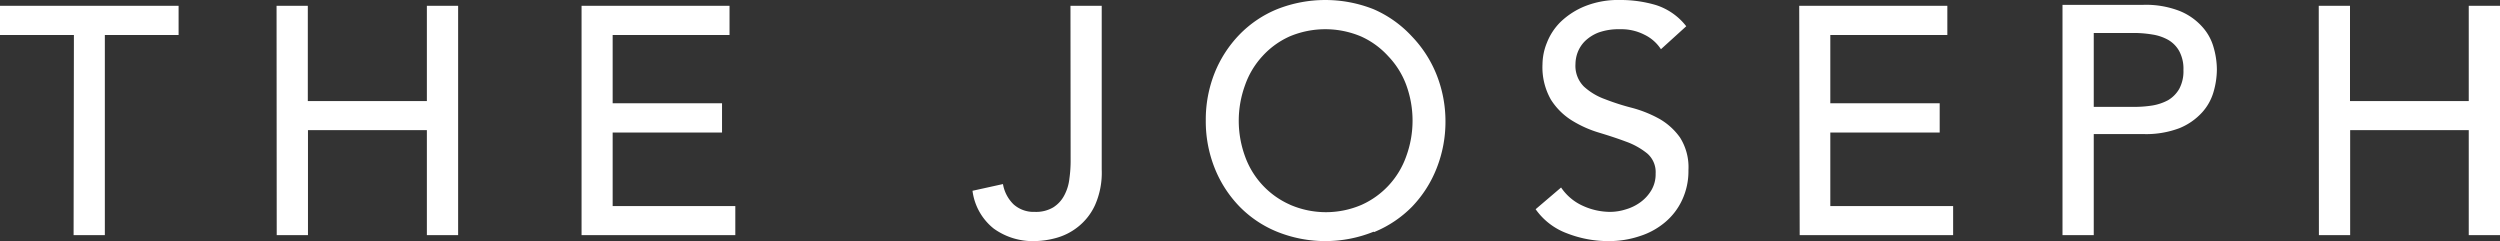 <svg xmlns="http://www.w3.org/2000/svg" viewBox="0 0 160 15.43"><rect x="0" y="0" width="160" height="15.43" fill="#333333" stroke="none"/><g data-name="Layer 2"><path d="M148.41 15.05h2V8.33H158v6.72h2V.37h-2v6.1h-7.6V.37h-2zM134 2.11h2.61a7.34 7.34 0 011.15.1 3 3 0 011 .34 1.89 1.89 0 01.71.72 2.38 2.38 0 01.27 1.21 2.38 2.38 0 01-.27 1.21 2 2 0 01-.71.72 3.23 3.23 0 01-1 .34 7.33 7.33 0 01-1.15.09H134zm-2 12.94h2V8.58h3.17a6 6 0 002.32-.38 4 4 0 001.44-1 3.32 3.32 0 00.74-1.33 5.2 5.2 0 00.21-1.42 5.14 5.14 0 00-.21-1.42 3.25 3.25 0 00-.74-1.33 3.88 3.88 0 00-1.44-1 5.94 5.94 0 00-2.32-.39H132zm-16.82 0H125v-1.86h-7.86V8.48h7V6.61h-7V2.24h7.49V.37h-9.48zm-16.9-1.66a4.26 4.26 0 002 1.54 7.24 7.24 0 002.67.5 6.15 6.15 0 002-.32 4.72 4.72 0 001.62-.89 4.1 4.1 0 001.09-1.43 4.34 4.34 0 00.4-1.9 3.55 3.55 0 00-.54-2.09 4.13 4.13 0 00-1.33-1.2 7.71 7.71 0 00-1.75-.7 14.82 14.82 0 01-1.74-.56 4 4 0 01-1.33-.8 1.87 1.87 0 01-.54-1.44 2.2 2.2 0 01.13-.72 2.06 2.06 0 01.47-.74 2.61 2.61 0 01.88-.56 3.89 3.89 0 011.38-.21 3.25 3.25 0 011.55.35 2.61 2.61 0 011.06.93l1.62-1.47A4 4 0 00106 .33a7.94 7.94 0 00-2.3-.33 5.73 5.73 0 00-2.27.4 4.9 4.9 0 00-1.55 1A3.81 3.81 0 0099 2.74a3.72 3.72 0 00-.28 1.36 4.18 4.18 0 00.54 2.28 4.25 4.25 0 001.34 1.33 7.22 7.22 0 001.74.78c.63.19 1.21.38 1.74.58a4.64 4.64 0 011.34.75 1.57 1.57 0 01.54 1.29 2 2 0 01-.27 1.06 2.57 2.57 0 01-.7.77 3 3 0 01-.94.46 3.34 3.34 0 01-1 .16 4.22 4.22 0 01-1.73-.38A3.32 3.32 0 0199.91 12zm-15.74-.3A5.35 5.35 0 0179.68 10a6.64 6.64 0 010-4.54 5.34 5.34 0 011.12-1.87 5.26 5.26 0 011.74-1.26 5.88 5.88 0 014.56 0 5.26 5.26 0 011.74 1.26A5.34 5.34 0 0190 5.44 6.64 6.64 0 0190 10a5.35 5.35 0 01-2.86 3.11 5.77 5.77 0 01-4.56 0m5.37 1.74a7.25 7.25 0 002.42-1.62 7.52 7.52 0 001.57-2.45 8.07 8.07 0 00.57-3 8.07 8.07 0 00-.57-3 7.58 7.58 0 00-1.57-2.44A7.27 7.27 0 0087.91.59a8.39 8.39 0 00-6.18 0 7.13 7.13 0 00-2.41 1.63 7.6 7.6 0 00-1.58 2.44 8.07 8.07 0 00-.57 3.05 8.07 8.07 0 00.57 3.05 7.54 7.54 0 001.58 2.45 7.11 7.11 0 002.41 1.62 8.26 8.26 0 006.18 0m-19.39-4.61a8.15 8.15 0 01-.08 1.22 2.92 2.92 0 01-.33 1.07 2 2 0 01-.7.76 2.16 2.16 0 01-1.19.29 1.92 1.92 0 01-1.35-.48 2.36 2.36 0 01-.68-1.3l-1.95.43a3.68 3.68 0 001.36 2.42 4.27 4.27 0 002.62.8 5.46 5.46 0 001.37-.2 3.87 3.87 0 001.4-.71 3.78 3.78 0 001.09-1.39 5.1 5.1 0 00.43-2.27V.37h-2zm-31.3 4.83h9.84v-1.86h-7.85V8.48h7V6.61h-7V2.24h7.48V.37h-9.47zm-19.51 0h2V8.33h7.61v6.72h2V.37h-2v6.1H19.7V.37h-2zm-13 0h2V2.24h4.72V.37H0v1.87h4.73z" fill="#ffffff" data-name="Layer 1"/></g></svg>
